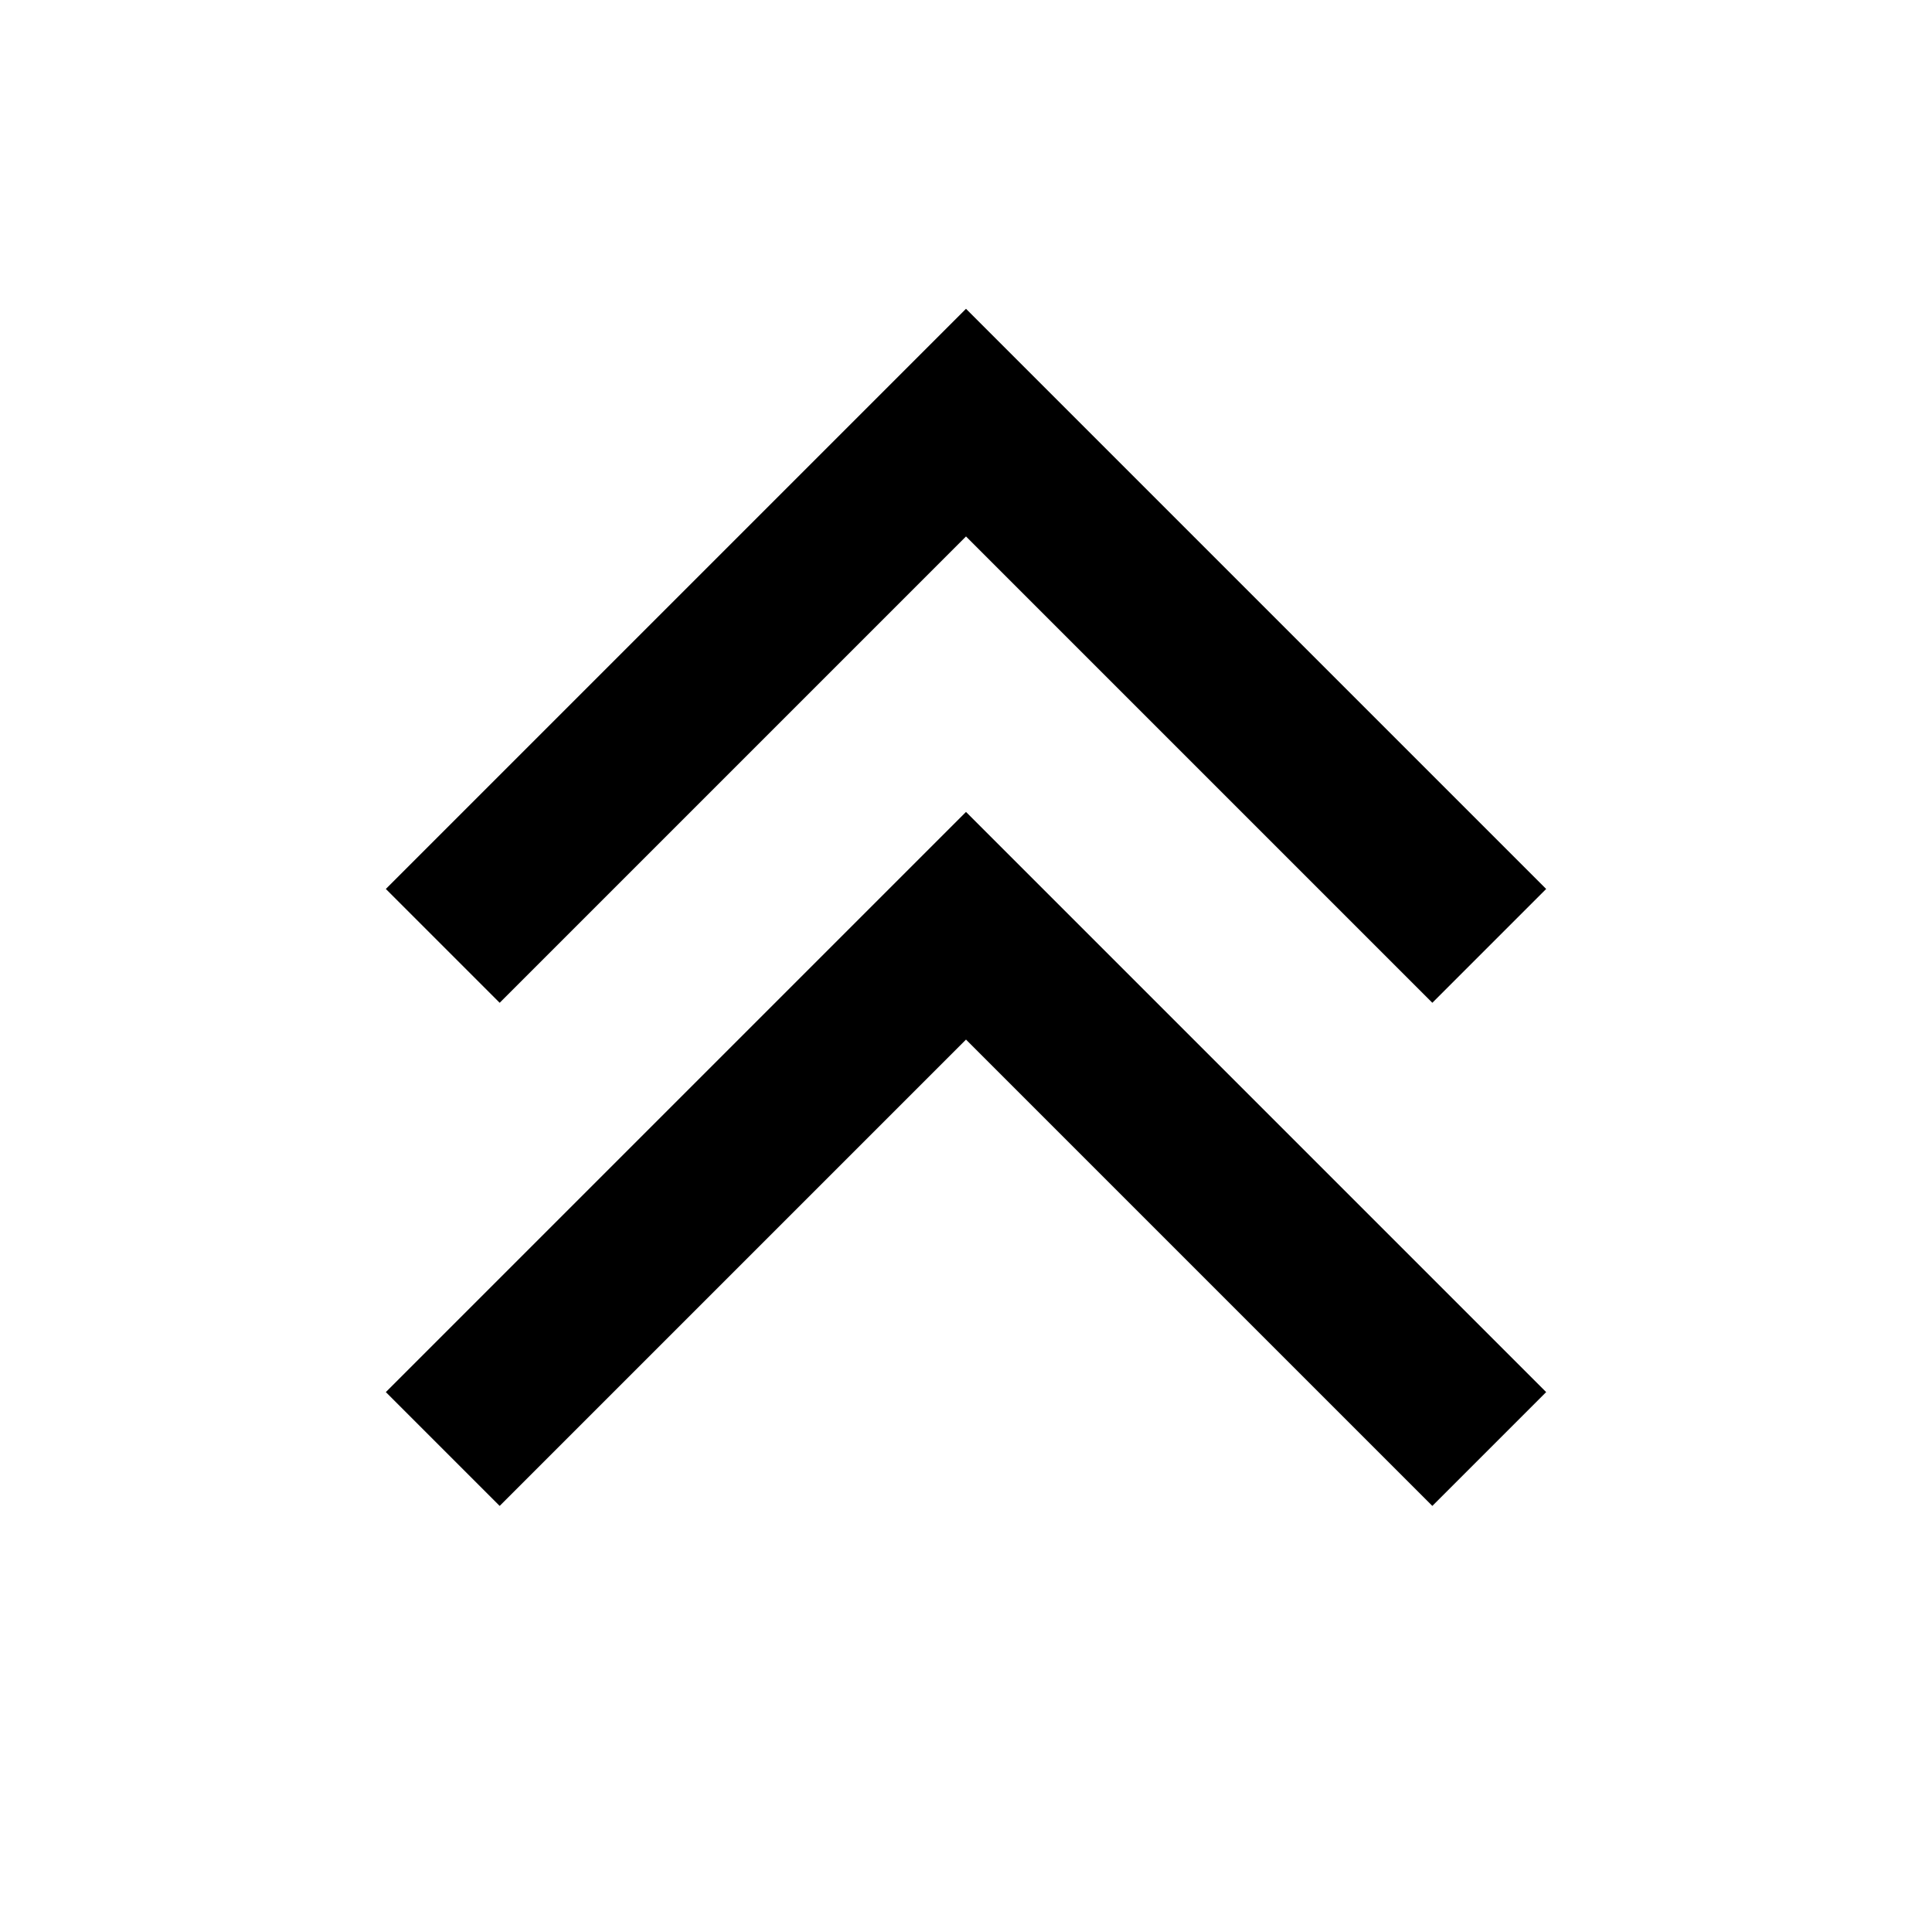 <svg width="24" height="24" viewBox="0 0 24 24" fill="none" xmlns="http://www.w3.org/2000/svg">
<path fill-rule="evenodd" clip-rule="evenodd" d="M4.793 11.043L6.207 12.457L12 6.664L17.793 12.457L19.207 11.043L12 3.836L4.793 11.043Z" fill="black"/>
<path fill-rule="evenodd" clip-rule="evenodd" d="M4.793 17.293L6.207 18.707L12 12.914L17.793 18.707L19.207 17.293L12 10.086L4.793 17.293Z" fill="black"/>
</svg>
